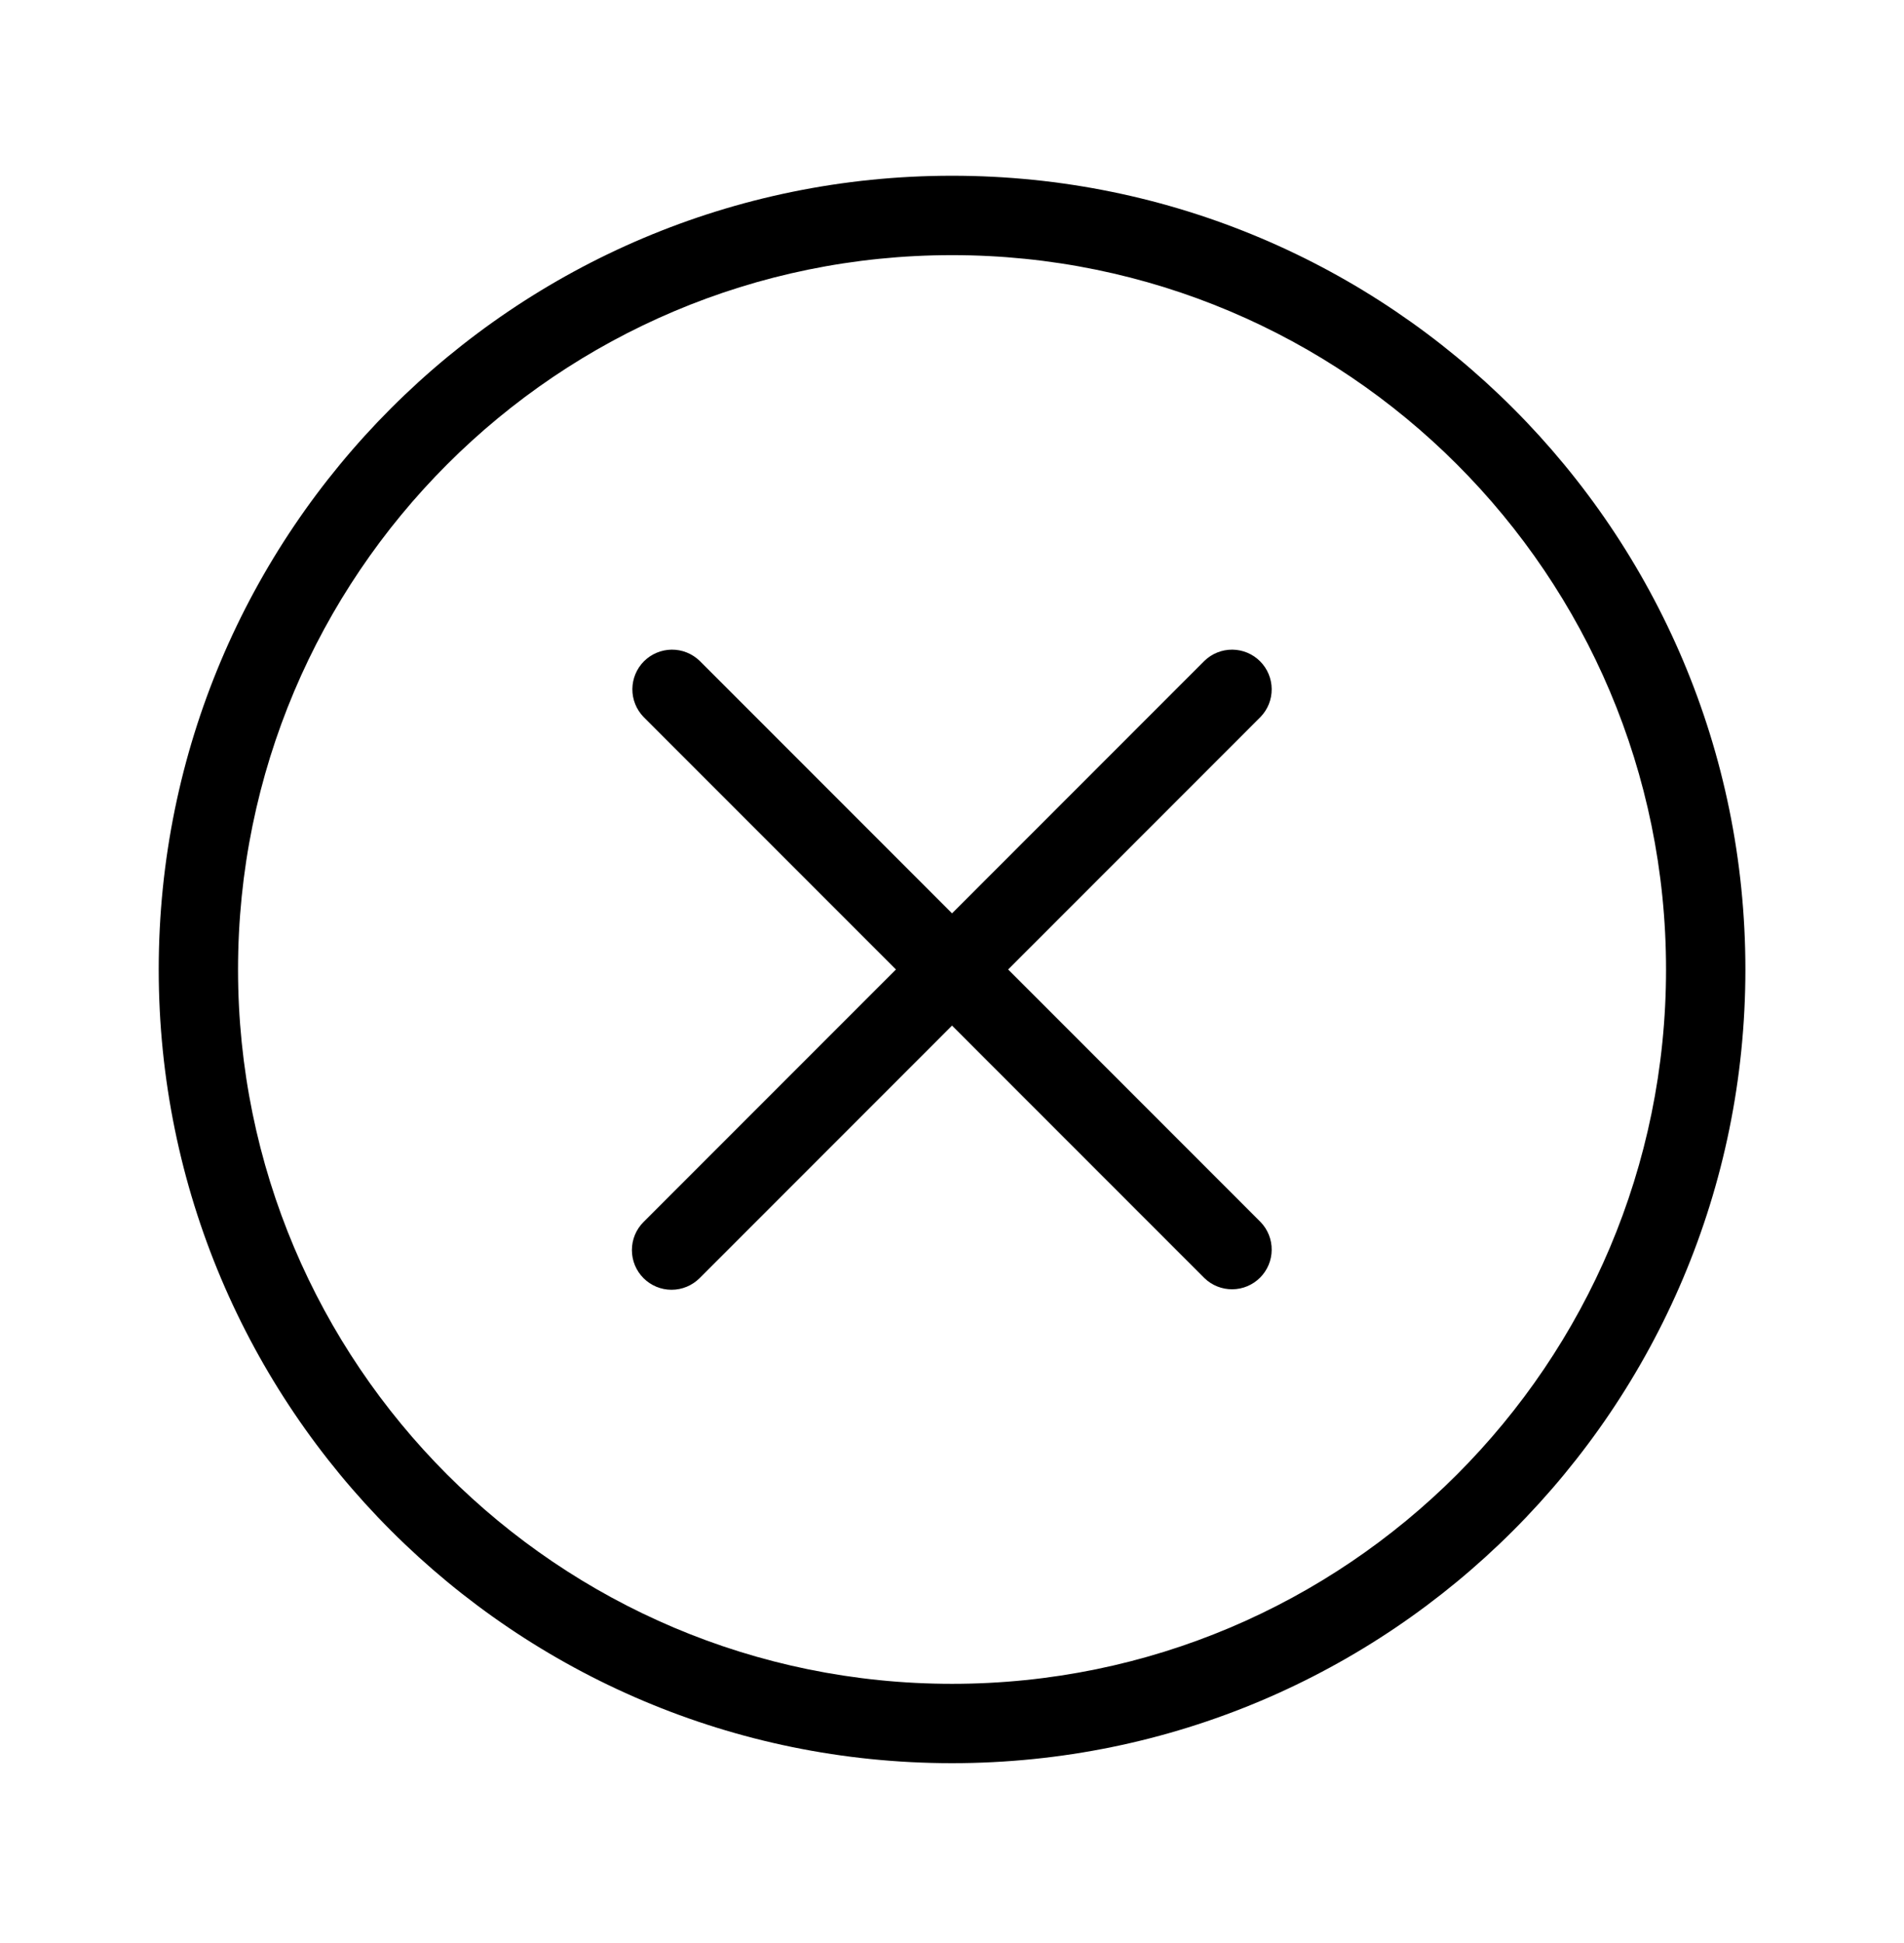 <svg width="50" height="51" viewBox="0 0 50 51" fill="none" xmlns="http://www.w3.org/2000/svg">
<path d="M16.899 33.549C16.703 33.353 16.594 33.089 16.594 32.812C16.594 32.536 16.703 32.271 16.899 32.076L23.528 25.447L16.899 18.818C16.709 18.621 16.604 18.358 16.606 18.085C16.609 17.812 16.718 17.55 16.911 17.357C17.105 17.164 17.366 17.055 17.639 17.052C17.912 17.05 18.175 17.155 18.372 17.345L25.001 23.974L31.63 17.345C31.826 17.155 32.09 17.05 32.363 17.052C32.636 17.055 32.897 17.164 33.09 17.357C33.283 17.55 33.393 17.812 33.395 18.085C33.398 18.358 33.293 18.621 33.103 18.818L26.474 25.447L33.103 32.076C33.293 32.272 33.398 32.535 33.395 32.809C33.393 33.082 33.283 33.343 33.09 33.536C32.897 33.729 32.636 33.839 32.363 33.841C32.09 33.844 31.826 33.739 31.63 33.549L25.001 26.92L18.372 33.549C18.176 33.744 17.911 33.854 17.635 33.854C17.359 33.854 17.094 33.744 16.899 33.549Z" fill="black"/>
<path fill-rule="evenodd" clip-rule="evenodd" d="M25.001 46.28C36.508 46.28 45.835 36.953 45.835 25.447C45.835 13.94 36.508 4.613 25.001 4.613C13.495 4.613 4.168 13.94 4.168 25.447C4.168 36.953 13.495 46.28 25.001 46.28ZM25.001 44.197C35.356 44.197 43.751 35.802 43.751 25.447C43.751 15.091 35.356 6.697 25.001 6.697C14.646 6.697 6.251 15.091 6.251 25.447C6.251 35.802 14.646 44.197 25.001 44.197Z" fill="black"/>
</svg>
